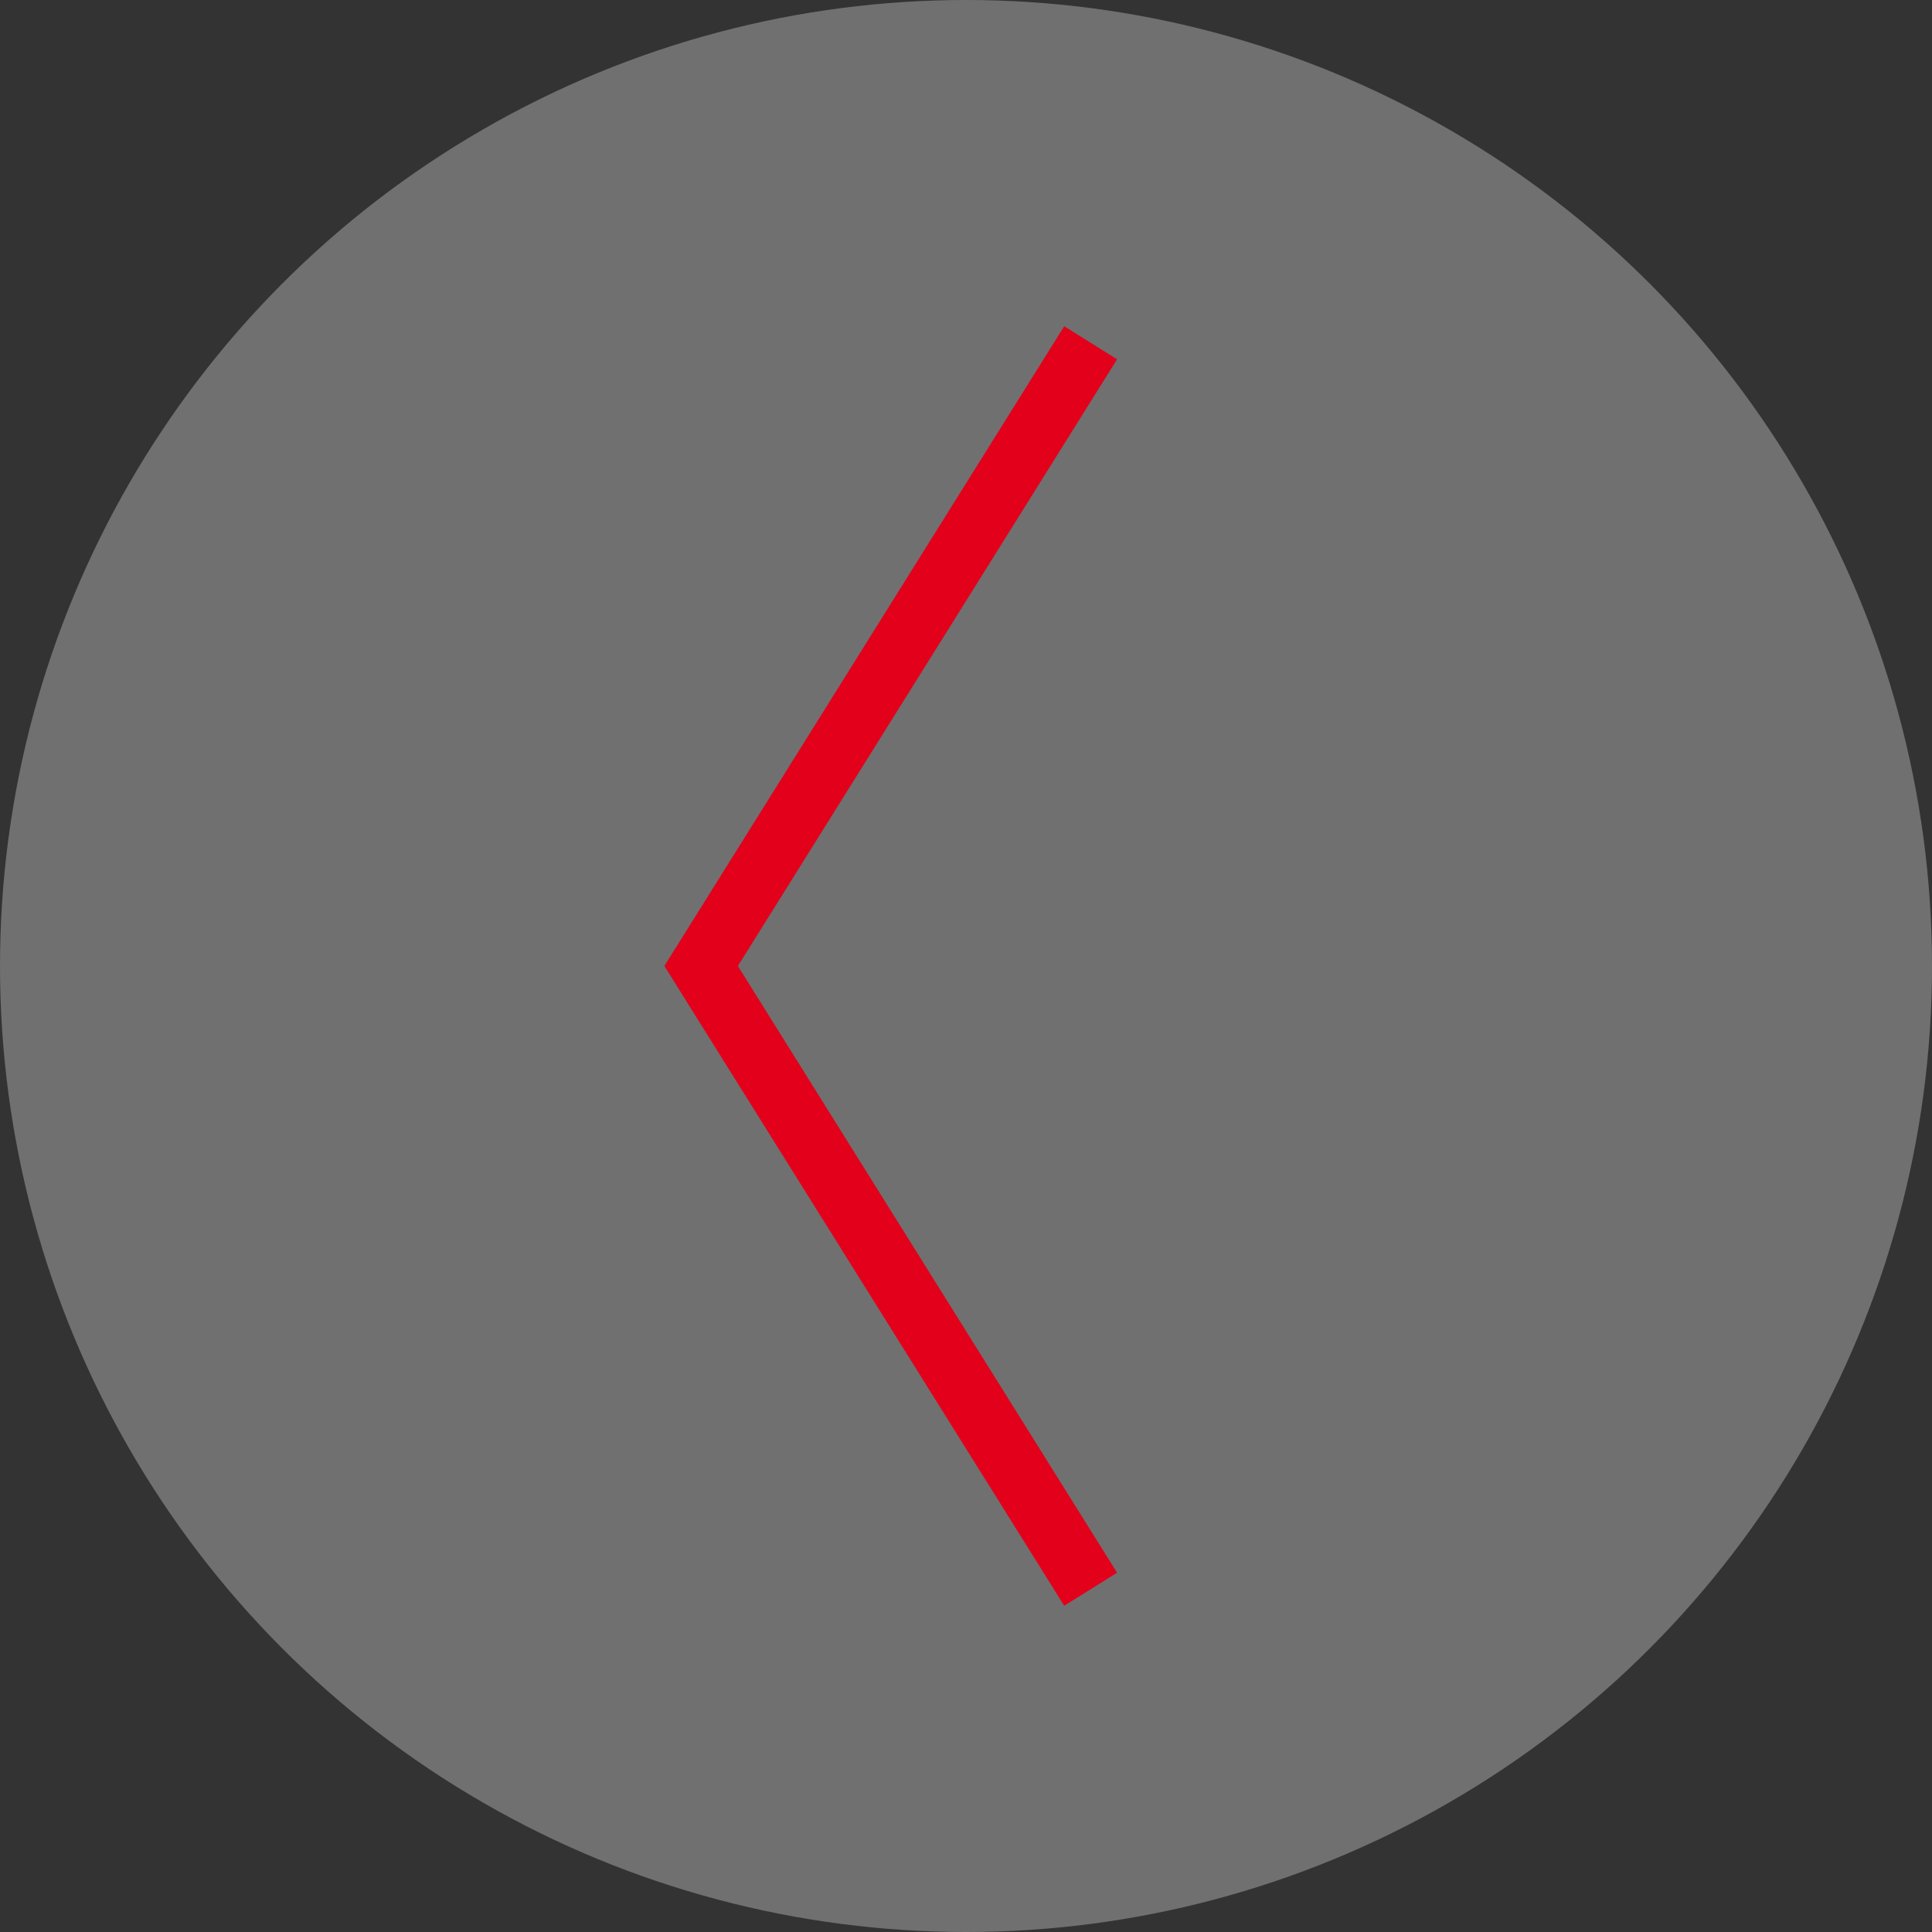 
<svg width="62px" height="62px" viewBox="0 0 62 62" version="1.1" xmlns="http://www.w3.org/2000/svg" xmlns:xlink="http://www.w3.org/1999/xlink">
    <rect x="0" y="0" width="62" height="62" fill="#333333" stroke="none"/>
    <g id="Produktdetailseite_5d" stroke="none" stroke-width="1" fill="none" fill-rule="evenodd">
        <g id="Desktop-HD" transform="translate(-23, -1480)">
            <g id="Slider" transform="translate(0, 1212)">
                <g id="Pfeil-Rechts-Copy" transform="translate(54, 299) rotate(-180) translate(-54, -299) translate(23, 268)">
                    <circle id="Oval" fill-opacity="0.3" fill="#FFFFFF" cx="31" cy="31" r="31"></circle>
                    <polyline id="Path-4" stroke="#E2001A" stroke-width="2" transform="translate(33.25, 31) rotate(-270) translate(-33.25, -31) " points="13.25 37.25 33.25 24.75 53.25 37.25"></polyline>
                </g>
            </g>
        </g>
    </g>
</svg>